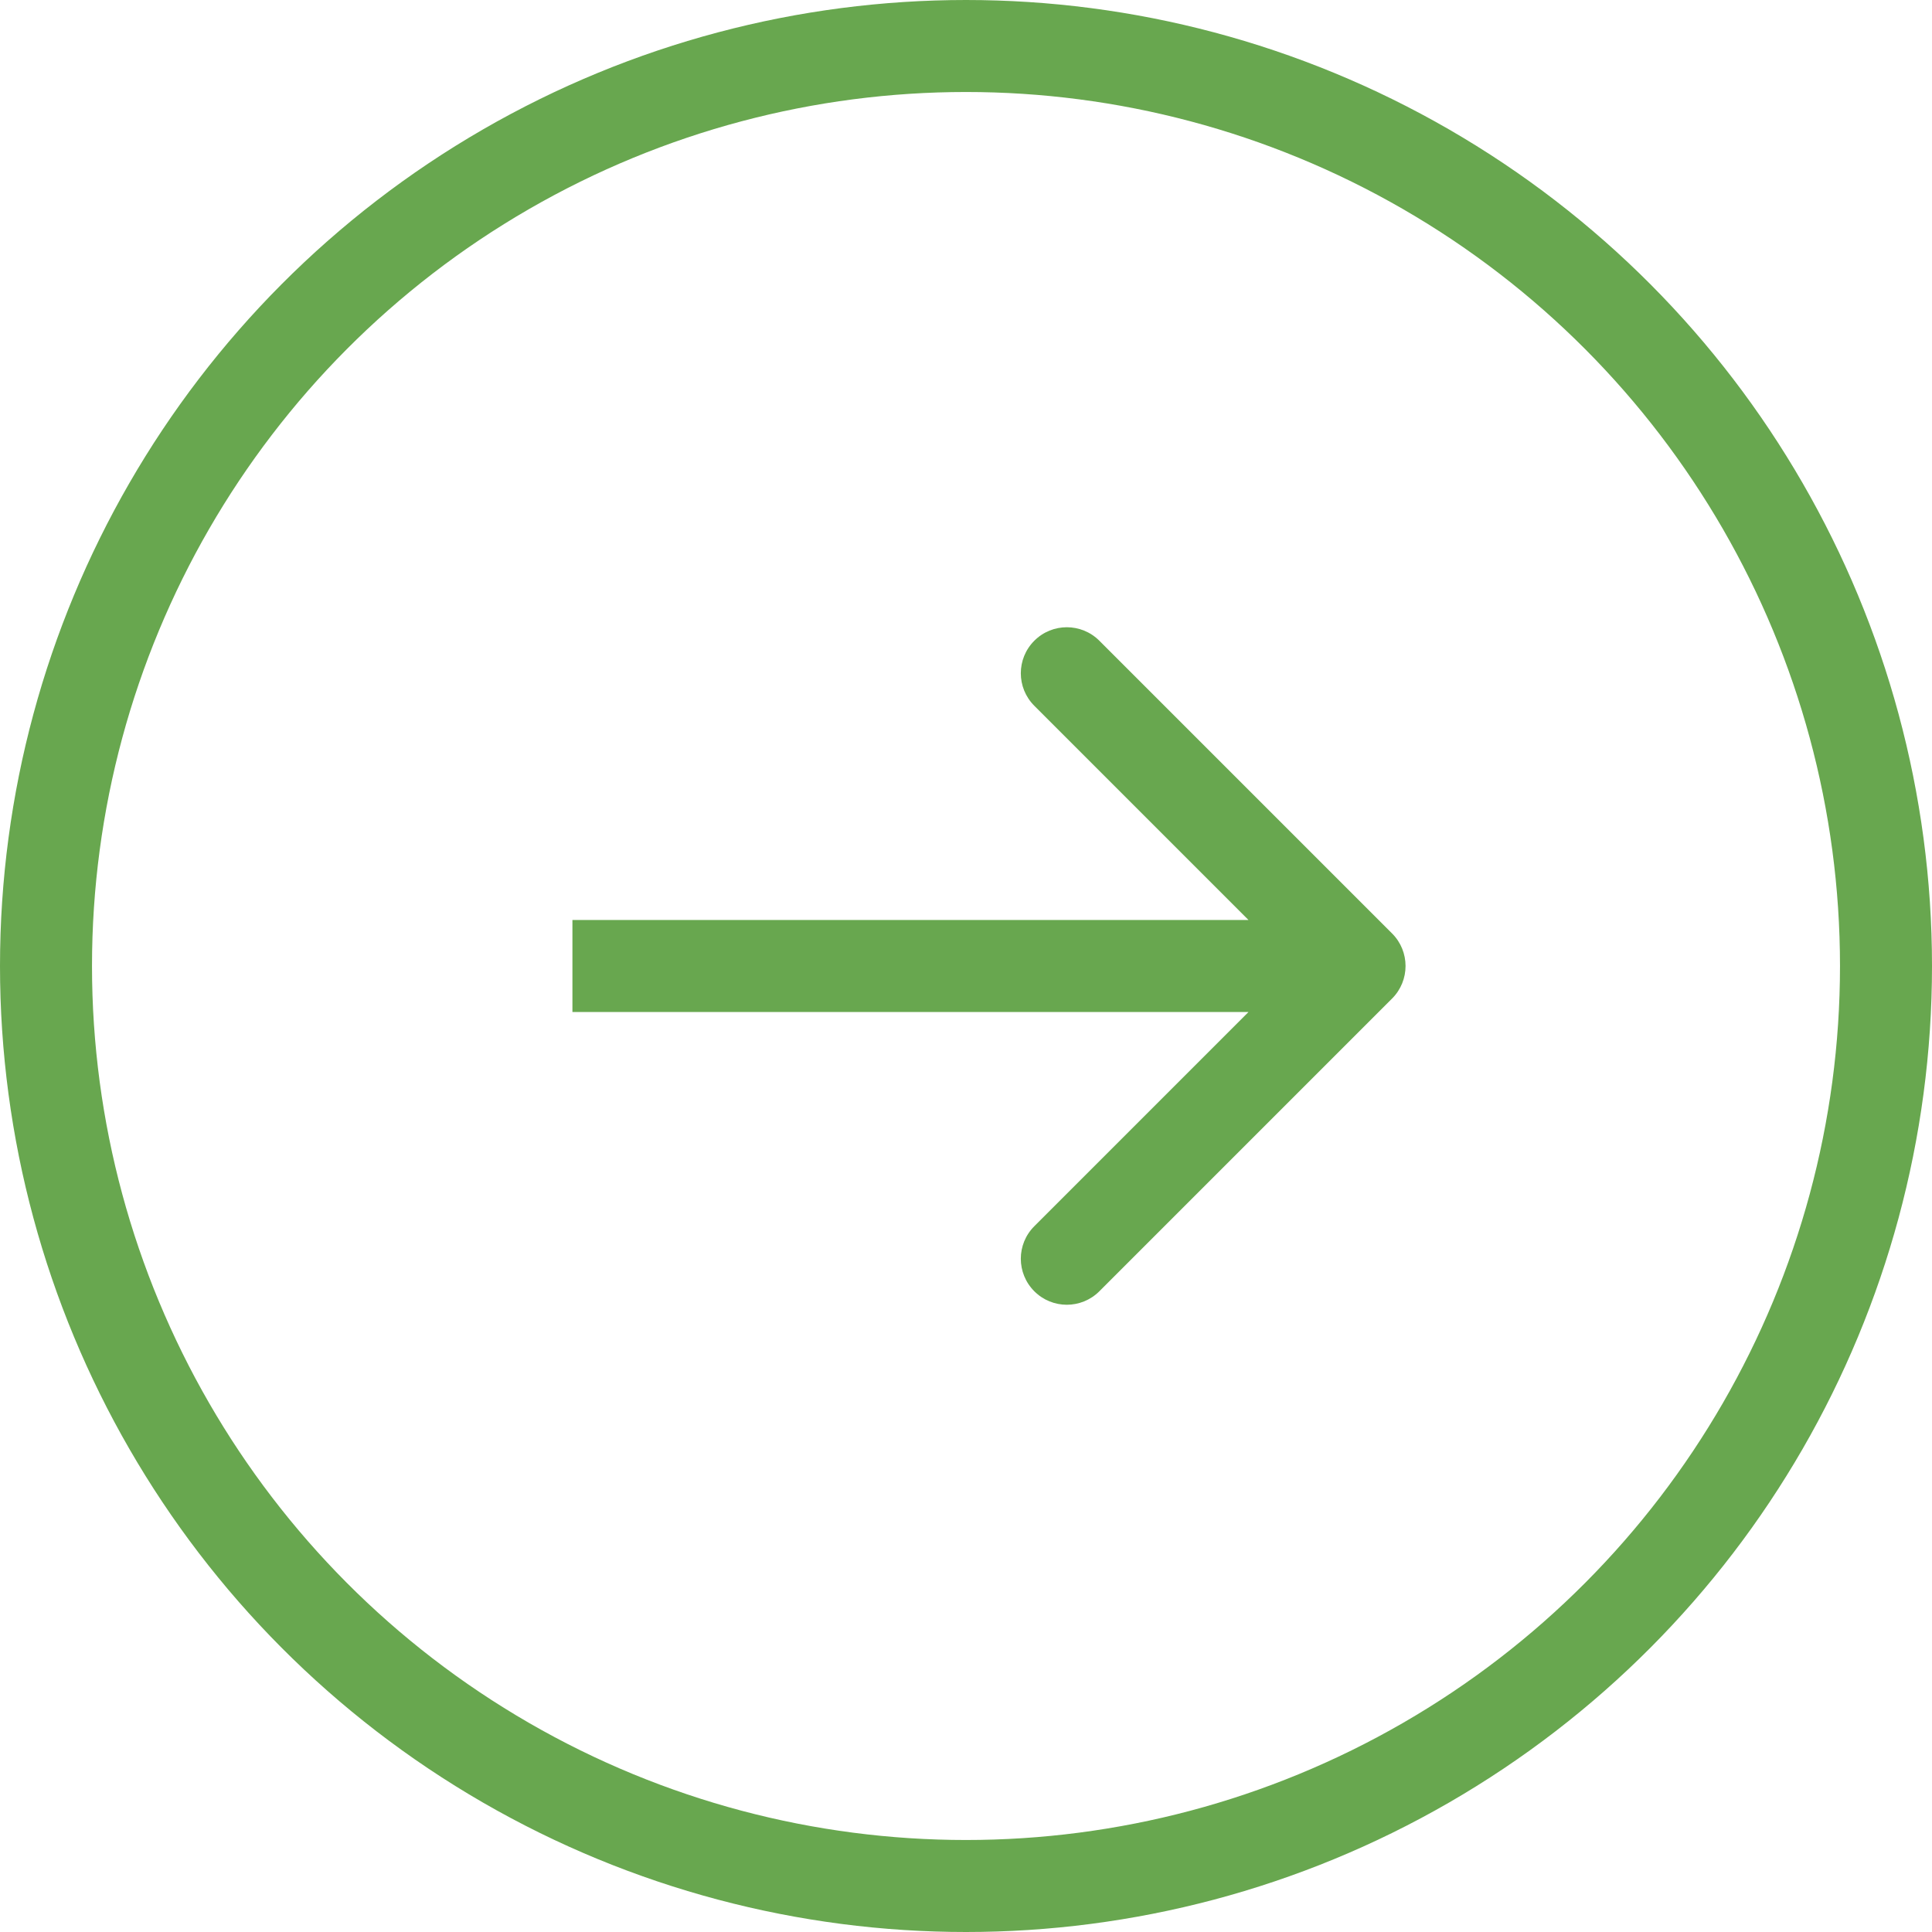 <svg width="42" height="42" viewBox="0 0 42 42" fill="none" xmlns="http://www.w3.org/2000/svg">
<circle cx="21" cy="21" r="20" stroke="#68A74F" stroke-width="2"/>
<path d="M30.263 21.707C30.653 21.317 30.653 20.683 30.263 20.293L23.899 13.929C23.508 13.538 22.875 13.538 22.485 13.929C22.094 14.319 22.094 14.953 22.485 15.343L28.141 21L22.485 26.657C22.094 27.047 22.094 27.68 22.485 28.071C22.875 28.462 23.508 28.462 23.899 28.071L30.263 21.707ZM12.444 22H29.556V20H12.444V22Z" fill="#68A74F"/>
</svg>
